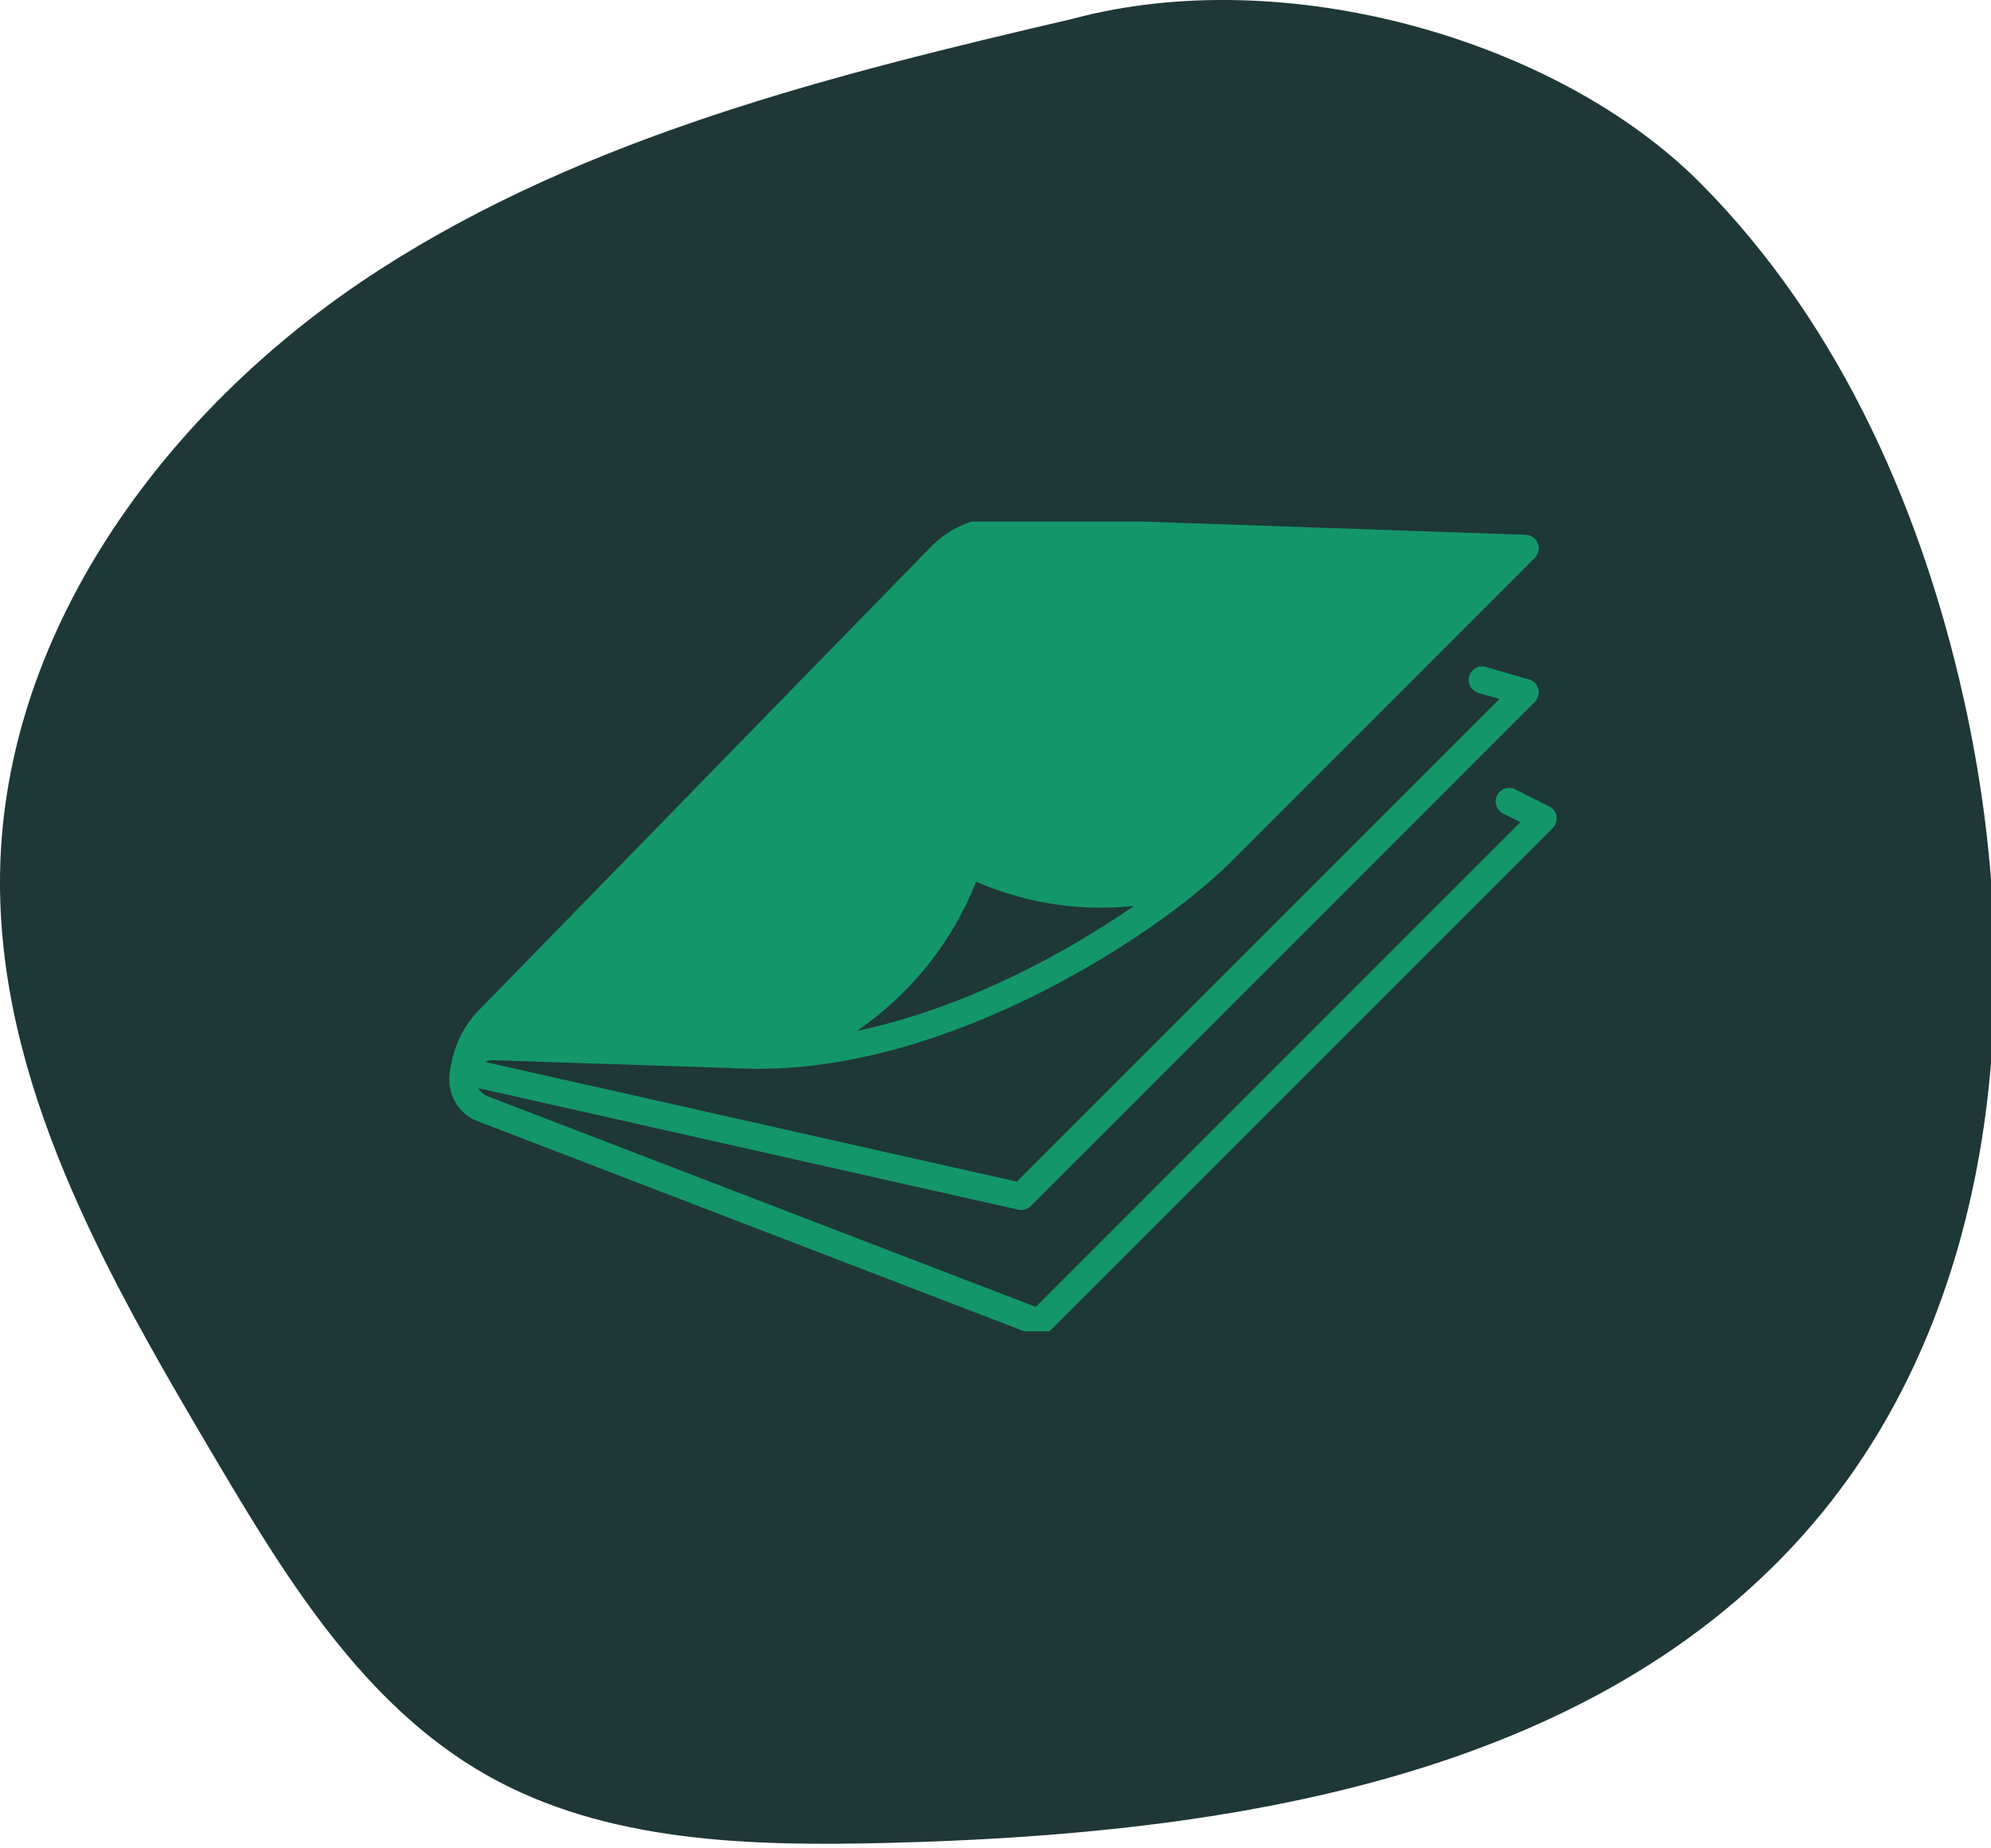 <svg xmlns:inkscape="http://www.inkscape.org/namespaces/inkscape" xmlns:sodipodi="http://sodipodi.sourceforge.net/DTD/sodipodi-0.dtd" xmlns="http://www.w3.org/2000/svg" xmlns:svg="http://www.w3.org/2000/svg" width="167" height="155" viewBox="0 0 167 155" id="svg530" sodipodi:docname="Download form.svg" inkscape:version="1.2.2 (732a01da63, 2022-12-09, custom)"><defs id="defs515"><clipPath id="clip-path"><path id="Path_5090" data-name="Path 5090" d="M0-31.461H167.316V-186.083H0Z" transform="translate(0 186.083)" fill="none"></path></clipPath><clipPath id="clip-path-2"><rect id="Rectangle_3260" data-name="Rectangle 3260" width="93.366" height="67.902" transform="translate(0 0)" fill="#fff1e5"></rect></clipPath><clipPath id="clip-Download_form"><rect width="167" height="155" id="rect512"></rect></clipPath></defs><g id="Download_form" data-name="Download form" clip-path="url(#clip-Download_form)"><g id="Group_8558" data-name="Group 8558" transform="translate(0 0)"><g id="Group_1406" data-name="Group 1406" transform="translate(0)"><g id="Group_133" data-name="Group 133" clip-path="url(#clip-path)"><g id="Group_132" data-name="Group 132" transform="translate(0 -0.001)" style="fill:#682145;fill-opacity:1"><path id="Path_5089" data-name="Path 5089" d="M48.753,21.206C45.27,4.653,38.25-11.542,26.3-23.521S-8.463-42.033-26.312-37.24c-20.178,4.7-40.731,9.831-58.149,21.057s-31.437,29.8-31.8,50.512c-.308,17.587,8.929,33.751,17.882,48.891,6.057,10.243,12.564,20.94,22.917,26.815,10.047,5.7,22.191,5.979,33.739,5.691,28.222-.7,59.316-5.351,77.6-26.86,15.4-18.119,17.772-44.388,12.874-67.661" transform="translate(116.268 38.822)" fill="#1e678f" style="fill:#1e3737;fill-opacity:1"></path></g></g></g><g id="Group_8319" data-name="Group 8319" transform="translate(37.455 43.739)"><g id="Group_8318" data-name="Group 8318" transform="translate(0 0)" clip-path="url(#clip-path-2)"><path id="Path_7289" data-name="Path 7289" d="M1.132,48.52A1.076,1.076,0,0,1,0,47.459V47.32c0-.228.016-.454.033-.683a4.762,4.762,0,0,1,.088-.556,8.572,8.572,0,0,1,2.334-4.693L40.366,2.531A8.382,8.382,0,0,1,46.6,0L90.265,1.511a1.133,1.133,0,0,1,.767,1.933L65.356,29.12a1.133,1.133,0,0,1-1.6-1.6L87.581,3.686,46.529,2.27a5.986,5.986,0,0,0-4.54,1.842L4.073,42.97A6.407,6.407,0,0,0,2.344,46.5a2.942,2.942,0,0,0-.053.318c-.012.147-.025.318-.025.492a1.194,1.194,0,0,1-1.132,1.2" transform="translate(0.25 -0.402)" fill="#fff1e5" style="fill:#14966b;fill-opacity:1"></path><path id="Path_7290" data-name="Path 7290" d="M49.454,347.137a1.135,1.135,0,0,1-.405-.075L2.327,329.105A3.643,3.643,0,0,1,0,325.778V325.4a2.085,2.085,0,0,1,.034-.417,2.173,2.173,0,0,1,.122-.6,3.389,3.389,0,0,1,.939-1.6,3.787,3.787,0,0,1,2.617-1.05l20.514.68a1.194,1.194,0,0,1,1.167,1.152,1.075,1.075,0,0,1-1.061,1.113H24.19L3.649,324a1.247,1.247,0,0,0-.963.4,1.282,1.282,0,0,0-.361.637,1.976,1.976,0,0,1-.083.453l.023.185A1.421,1.421,0,0,0,3.135,327l46.039,17.69,40.65-40.65-1.432-.718a1.133,1.133,0,1,1,1.014-2.026l2.836,1.422a1.133,1.133,0,0,1,.294,1.814L50.255,346.8a1.131,1.131,0,0,1-.8.332" transform="translate(0.25 -278.83)" fill="#fff1e5" style="fill:#14966b;fill-opacity:1"></path><path id="Path_7291" data-name="Path 7291" d="M48.644,211.891a1.1,1.1,0,0,1-.249-.028L1.643,201.339a1.139,1.139,0,1,1,.641-2.181l46,10.355,40.484-40.48-1.747-.5a1.133,1.133,0,1,1,.628-2.177l3.59,1.036a1.132,1.132,0,0,1,.487,1.89L49.444,211.559a1.132,1.132,0,0,1-.8.332" transform="translate(-0.449 -154.156)" fill="#fff1e5" style="fill:#14966b;fill-opacity:1"></path><path id="Path_7292" data-name="Path 7292" d="M304.251,379.123c-.6,0-1.188-.015-1.782-.046l-.364-.007a1.133,1.133,0,0,1,.073-2.265l.292.006h.151c10.412,0,17.815-12.15,17.943-15.151a1.133,1.133,0,0,1,1.774-.885c3.278,2.259,14.471,4.538,19.485-.23l.212-.212a1.132,1.132,0,0,1,1.612,1.591q-.129.132-.261.258c-5.8,5.639-22.8,16.936-39.135,16.936m18.2-15.688a27.384,27.384,0,0,1-10.012,12.52c8.9-1.884,17.364-6.407,23.254-10.494a26.1,26.1,0,0,1-13.241-2.029" transform="translate(-278.03 -333.227)" fill="#fff1e5" style="fill:#14966b;fill-opacity:1"></path></g></g><path id="Path_7293" data-name="Path 7293" d="M-1416.4-619.237a24.947,24.947,0,0,0,18.314,1.185l28.055-27.428-46.37-1.66-41.4,42.439s18.917,2.865,27.947,0S-1416.4-619.237-1416.4-619.237Z" transform="translate(1497.591 691.792)" fill="#fff1e5" style="fill:#14966b;fill-opacity:1;stroke:none;stroke-opacity:1"></path></g></g></svg>